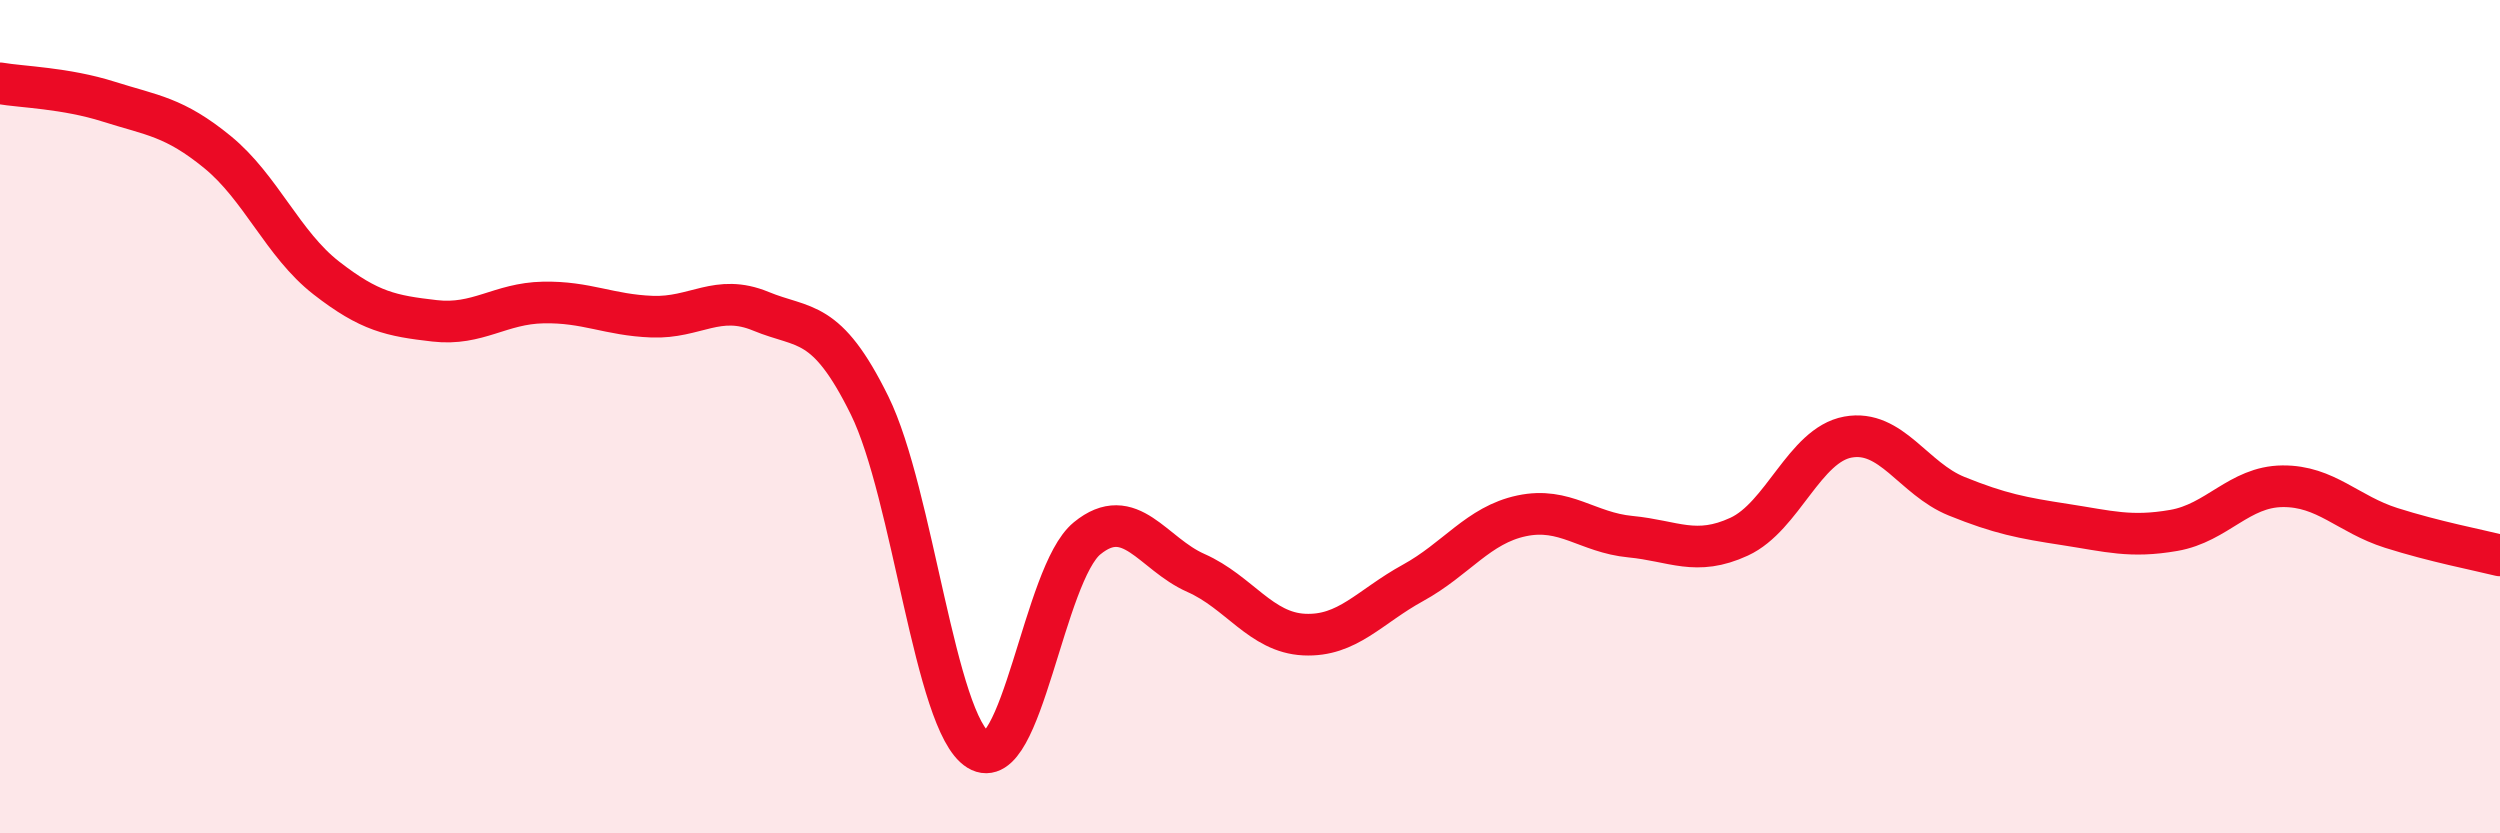 
    <svg width="60" height="20" viewBox="0 0 60 20" xmlns="http://www.w3.org/2000/svg">
      <path
        d="M 0,2 C 0.52,2.09 1.57,2.11 2.61,2.44 C 3.65,2.77 4.18,2.8 5.22,3.65 C 6.26,4.5 6.79,5.86 7.83,6.67 C 8.87,7.48 9.39,7.58 10.43,7.7 C 11.47,7.82 12,7.28 13.04,7.26 C 14.08,7.24 14.61,7.56 15.65,7.6 C 16.69,7.64 17.22,7.04 18.26,7.47 C 19.3,7.9 19.83,7.62 20.87,9.73 C 21.91,11.84 22.44,17.36 23.48,18 C 24.52,18.64 25.05,13.77 26.09,12.92 C 27.13,12.07 27.66,13.29 28.7,13.75 C 29.74,14.21 30.26,15.18 31.3,15.23 C 32.34,15.28 32.87,14.56 33.91,13.99 C 34.95,13.42 35.48,12.6 36.52,12.38 C 37.56,12.16 38.09,12.78 39.13,12.88 C 40.17,12.98 40.7,13.36 41.74,12.88 C 42.78,12.4 43.31,10.68 44.35,10.49 C 45.39,10.3 45.92,11.49 46.96,11.91 C 48,12.33 48.53,12.43 49.57,12.59 C 50.61,12.75 51.13,12.91 52.17,12.73 C 53.21,12.55 53.74,11.68 54.78,11.67 C 55.82,11.66 56.35,12.34 57.39,12.67 C 58.43,13 59.48,13.2 60,13.33L60 20L0 20Z"
        fill="#EB0A25"
        opacity="0.1"
        stroke-linecap="round"
        stroke-linejoin="round"
      />
      <path
        d="M 0,2 C 0.52,2.09 1.57,2.11 2.61,2.44 C 3.65,2.77 4.18,2.8 5.22,3.65 C 6.26,4.5 6.79,5.86 7.83,6.67 C 8.87,7.48 9.39,7.58 10.43,7.7 C 11.47,7.82 12,7.28 13.04,7.26 C 14.08,7.24 14.61,7.56 15.65,7.6 C 16.69,7.64 17.22,7.04 18.26,7.47 C 19.3,7.9 19.83,7.62 20.87,9.73 C 21.91,11.84 22.44,17.36 23.48,18 C 24.52,18.64 25.05,13.77 26.09,12.92 C 27.13,12.07 27.66,13.29 28.7,13.75 C 29.74,14.21 30.26,15.18 31.3,15.23 C 32.34,15.28 32.87,14.56 33.91,13.99 C 34.95,13.42 35.48,12.6 36.52,12.38 C 37.56,12.16 38.09,12.78 39.13,12.88 C 40.17,12.98 40.7,13.36 41.74,12.88 C 42.78,12.4 43.31,10.68 44.35,10.49 C 45.39,10.3 45.92,11.49 46.96,11.91 C 48,12.33 48.53,12.43 49.57,12.59 C 50.61,12.75 51.13,12.91 52.17,12.73 C 53.21,12.55 53.74,11.68 54.78,11.67 C 55.82,11.66 56.35,12.34 57.39,12.67 C 58.43,13 59.48,13.2 60,13.33"
        stroke="#EB0A25"
        stroke-width="1"
        fill="none"
        stroke-linecap="round"
        stroke-linejoin="round"
      />
    </svg>
  